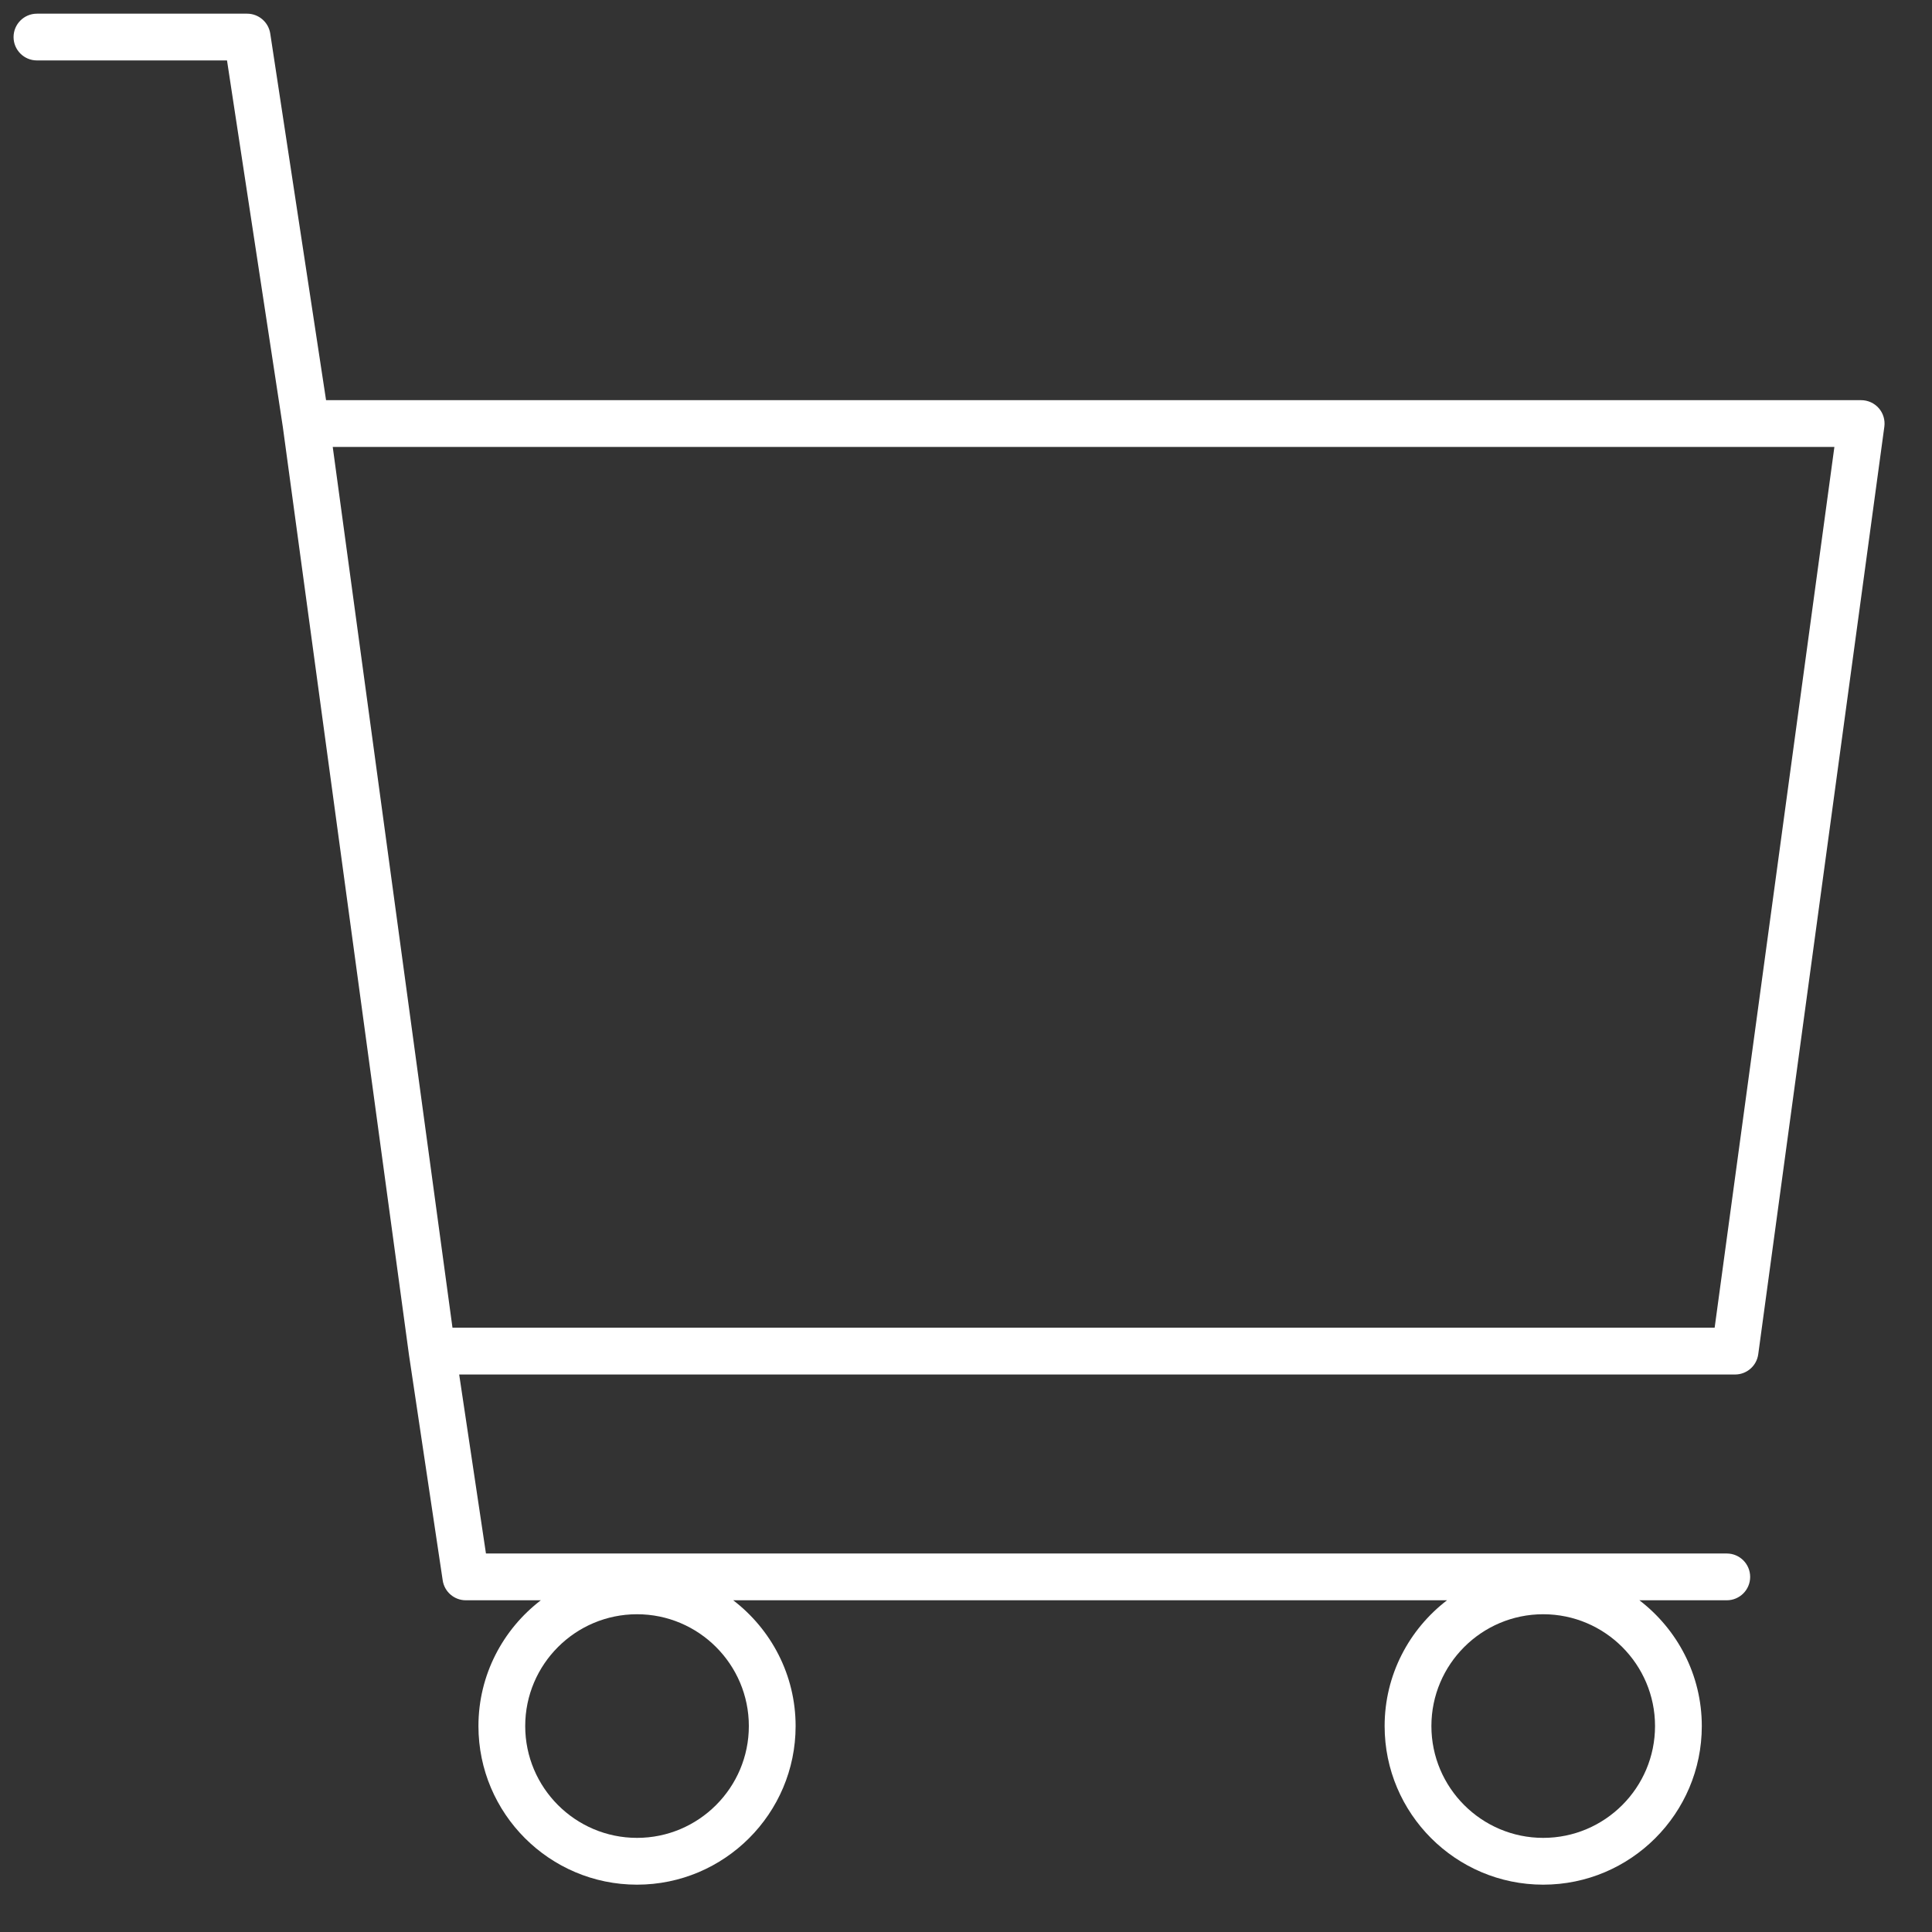 <svg xmlns="http://www.w3.org/2000/svg" xmlns:xlink="http://www.w3.org/1999/xlink" width="100px" height="100px" viewBox="0 0 100 100"><rect x="0" y="0" width="100" height="100" fill="#333333" stroke="none"/><title>icon_Icons / Access to markets</title><g id="Icons-/-Access-to-markets" stroke="none" stroke-width="1" fill="none" fill-rule="evenodd"><g id="noun_Trolley_1705688" fill="#FFFFFF" fill-rule="nonzero"><g id="Shape" transform="translate(0.702, 0.702)"><path d="M1.211,2.426 L11.048,2.426 L13.938,21.402 C13.938,21.402 13.938,21.402 13.938,21.403 L20.462,69.393 C20.462,69.396 20.464,69.398 20.464,69.402 C20.464,69.404 20.463,69.407 20.464,69.409 L22.212,81.096 C22.3,81.689 22.81,82.128 23.409,82.128 L27.291,82.128 C25.333,83.629 24.062,85.986 24.062,88.64 C24.062,93.166 27.744,96.848 32.27,96.848 C36.796,96.848 40.479,93.166 40.479,88.64 C40.479,85.986 39.208,83.63 37.249,82.128 L74.196,82.128 C72.237,83.629 70.966,85.986 70.966,88.64 C70.966,93.166 74.648,96.848 79.174,96.848 C83.701,96.848 87.383,93.166 87.383,88.64 C87.383,85.986 86.112,83.63 84.153,82.128 L88.676,82.128 C89.344,82.128 89.886,81.587 89.886,80.918 C89.886,80.248 89.344,79.707 88.676,79.707 L24.451,79.707 L23.065,70.442 L89.104,70.442 C89.71,70.442 90.222,69.995 90.304,69.395 L96.831,21.385 C96.878,21.039 96.774,20.689 96.544,20.425 C96.314,20.163 95.981,20.011 95.633,20.011 L16.175,20.011 L13.286,1.035 C13.195,0.444 12.686,0.006 12.088,0.006 L1.211,0.006 C0.542,0.006 0,0.547 0,1.217 C0,1.886 0.542,2.426 1.211,2.426 Z M32.27,94.426 C29.079,94.426 26.483,91.829 26.483,88.638 C26.483,85.447 29.079,82.851 32.27,82.851 C35.461,82.851 38.058,85.447 38.058,88.638 C38.058,91.829 35.461,94.426 32.27,94.426 Z M79.174,94.426 C75.984,94.426 73.387,91.829 73.387,88.638 C73.387,85.447 75.984,82.851 79.174,82.851 C82.365,82.851 84.962,85.447 84.962,88.638 C84.962,91.829 82.367,94.426 79.174,94.426 Z M94.246,22.43 L88.048,68.018 L22.718,68.018 L16.52,22.43 L94.246,22.43 Z"></path></g></g></g></svg>